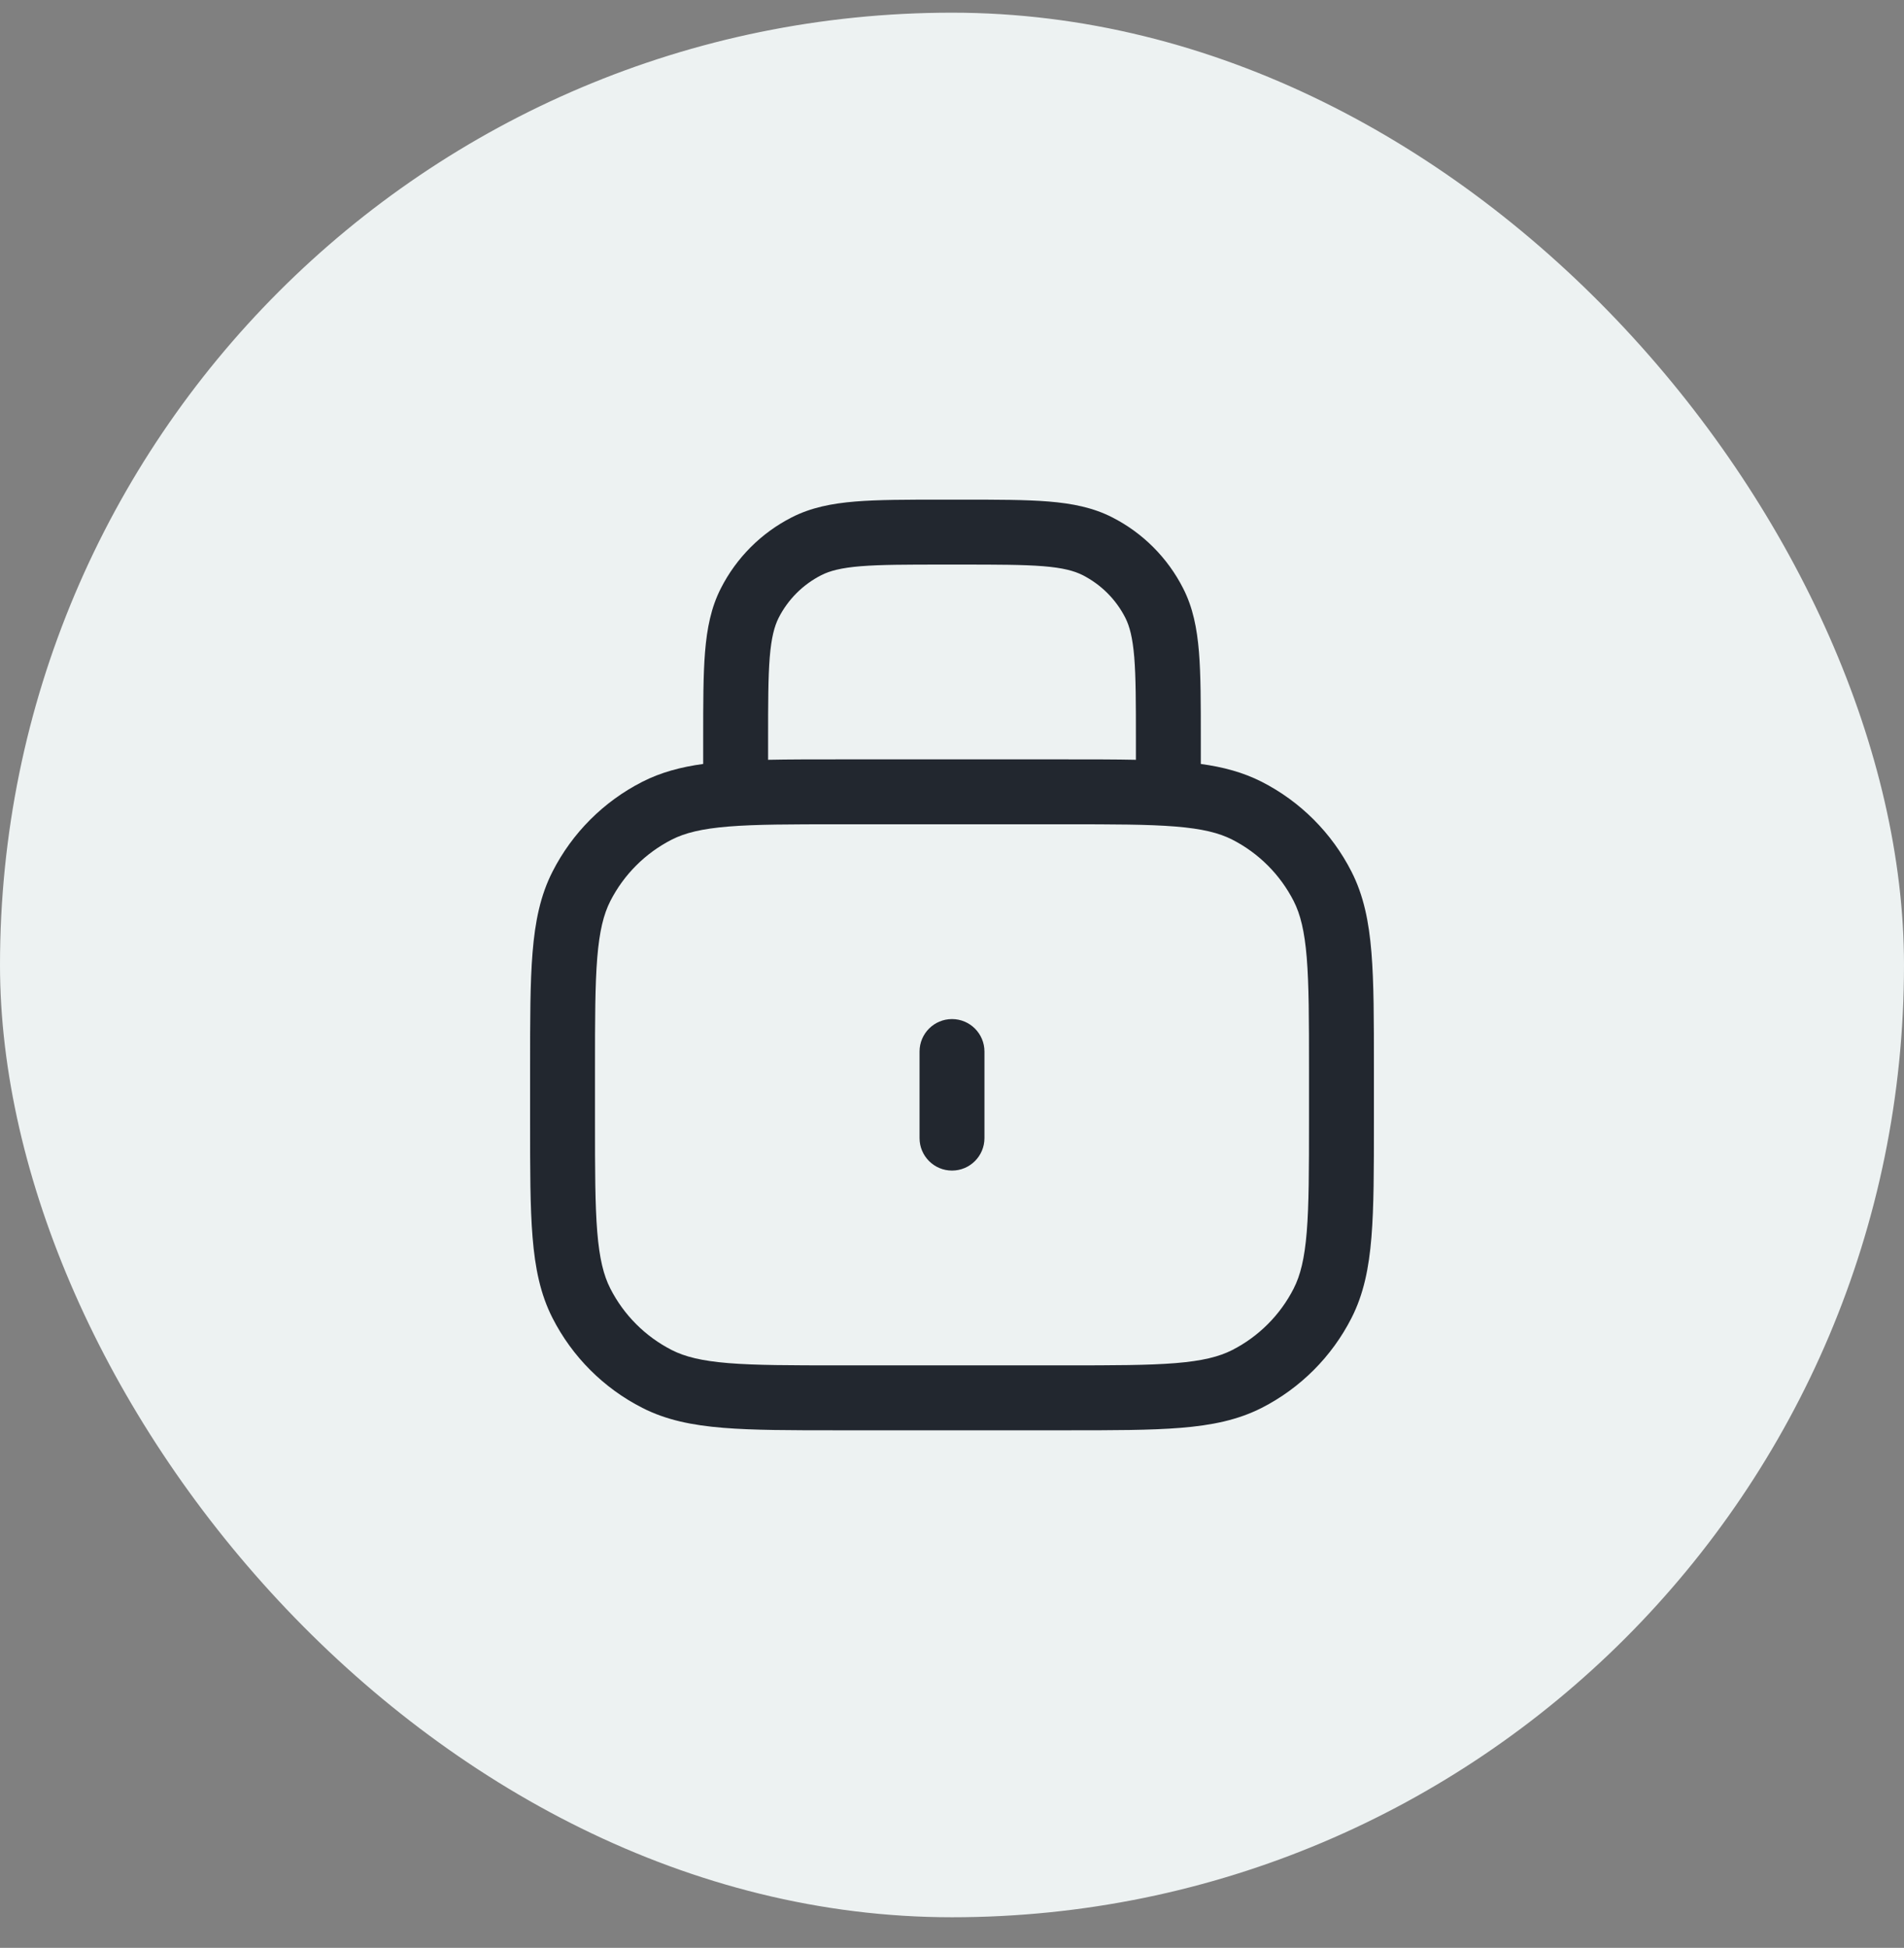 <svg width="44" height="45" viewBox="0 0 44 45" fill="none" xmlns="http://www.w3.org/2000/svg">
<rect x="0" y="0" width="44" height="45" fill="#808080" stroke="none"/>
<rect y="0.293" width="44" height="44" rx="22" fill="#EDF2F2"/>
<path fill-rule="evenodd" clip-rule="evenodd" d="M21.768 11.543H21.8H22.2H22.232H22.232C23.045 11.543 23.701 11.543 24.232 11.586C24.778 11.631 25.258 11.725 25.703 11.952C26.408 12.311 26.982 12.885 27.341 13.591C27.568 14.035 27.662 14.515 27.707 15.062C27.75 15.592 27.75 16.248 27.75 17.061V17.093V17.649C28.268 17.72 28.728 17.843 29.157 18.061C30.05 18.516 30.777 19.243 31.232 20.137C31.513 20.688 31.635 21.291 31.693 22.005C31.75 22.702 31.75 23.568 31.75 24.66V24.693V25.893V25.926C31.75 27.018 31.75 27.884 31.693 28.581C31.635 29.295 31.513 29.898 31.232 30.449C30.777 31.343 30.05 32.07 29.157 32.525C28.605 32.806 28.002 32.928 27.288 32.986C26.591 33.043 25.725 33.043 24.633 33.043H24.633H24.6H19.4H19.367H19.367C18.275 33.043 17.409 33.043 16.712 32.986C15.998 32.928 15.395 32.806 14.844 32.525C13.95 32.07 13.223 31.343 12.768 30.449C12.487 29.898 12.365 29.295 12.307 28.581C12.25 27.884 12.25 27.018 12.25 25.926V25.893V24.693V24.66C12.25 23.568 12.25 22.702 12.307 22.005C12.365 21.291 12.487 20.688 12.768 20.137C13.223 19.243 13.95 18.516 14.844 18.061C15.272 17.843 15.732 17.72 16.25 17.649V17.093L16.25 17.061C16.25 16.248 16.25 15.592 16.293 15.062C16.338 14.515 16.432 14.035 16.659 13.591C17.018 12.885 17.592 12.311 18.297 11.952C18.742 11.725 19.222 11.631 19.768 11.586C20.299 11.543 20.955 11.543 21.768 11.543H21.768ZM26.25 17.093V17.553C25.774 17.543 25.238 17.543 24.633 17.543H24.633H24.6H19.4H19.367H19.367C18.762 17.543 18.226 17.543 17.75 17.553V17.093C17.75 16.241 17.751 15.646 17.788 15.184C17.826 14.73 17.895 14.469 17.995 14.271C18.211 13.848 18.555 13.504 18.979 13.288C19.176 13.188 19.437 13.118 19.891 13.081C20.353 13.044 20.948 13.043 21.8 13.043H22.2C23.052 13.043 23.647 13.044 24.109 13.081C24.563 13.118 24.824 13.188 25.021 13.288C25.445 13.504 25.789 13.848 26.005 14.271C26.105 14.469 26.174 14.73 26.212 15.184C26.249 15.646 26.25 16.241 26.25 17.093ZM16.834 19.095C16.213 19.146 15.829 19.242 15.524 19.397C14.913 19.709 14.416 20.206 14.104 20.817C13.949 21.122 13.853 21.506 13.802 22.127C13.751 22.756 13.75 23.561 13.75 24.693V25.893C13.75 27.025 13.751 27.83 13.802 28.459C13.853 29.08 13.949 29.464 14.104 29.768C14.416 30.38 14.913 30.877 15.524 31.189C15.829 31.344 16.213 31.44 16.834 31.491C17.463 31.542 18.267 31.543 19.4 31.543H24.6C25.733 31.543 26.537 31.542 27.166 31.491C27.787 31.44 28.171 31.344 28.476 31.189C29.087 30.877 29.584 30.38 29.896 29.768C30.051 29.464 30.147 29.08 30.198 28.459C30.249 27.83 30.25 27.025 30.25 25.893V24.693C30.25 23.561 30.249 22.756 30.198 22.127C30.147 21.506 30.051 21.122 29.896 20.817C29.584 20.206 29.087 19.709 28.476 19.397C28.171 19.242 27.787 19.146 27.166 19.095C26.537 19.044 25.733 19.043 24.6 19.043H19.4C18.267 19.043 17.463 19.044 16.834 19.095ZM22.75 24.293C22.75 23.879 22.414 23.543 22 23.543C21.586 23.543 21.25 23.879 21.25 24.293V26.293C21.25 26.707 21.586 27.043 22 27.043C22.414 27.043 22.75 26.707 22.75 26.293V24.293Z" fill="#22272F"/>
</svg>
